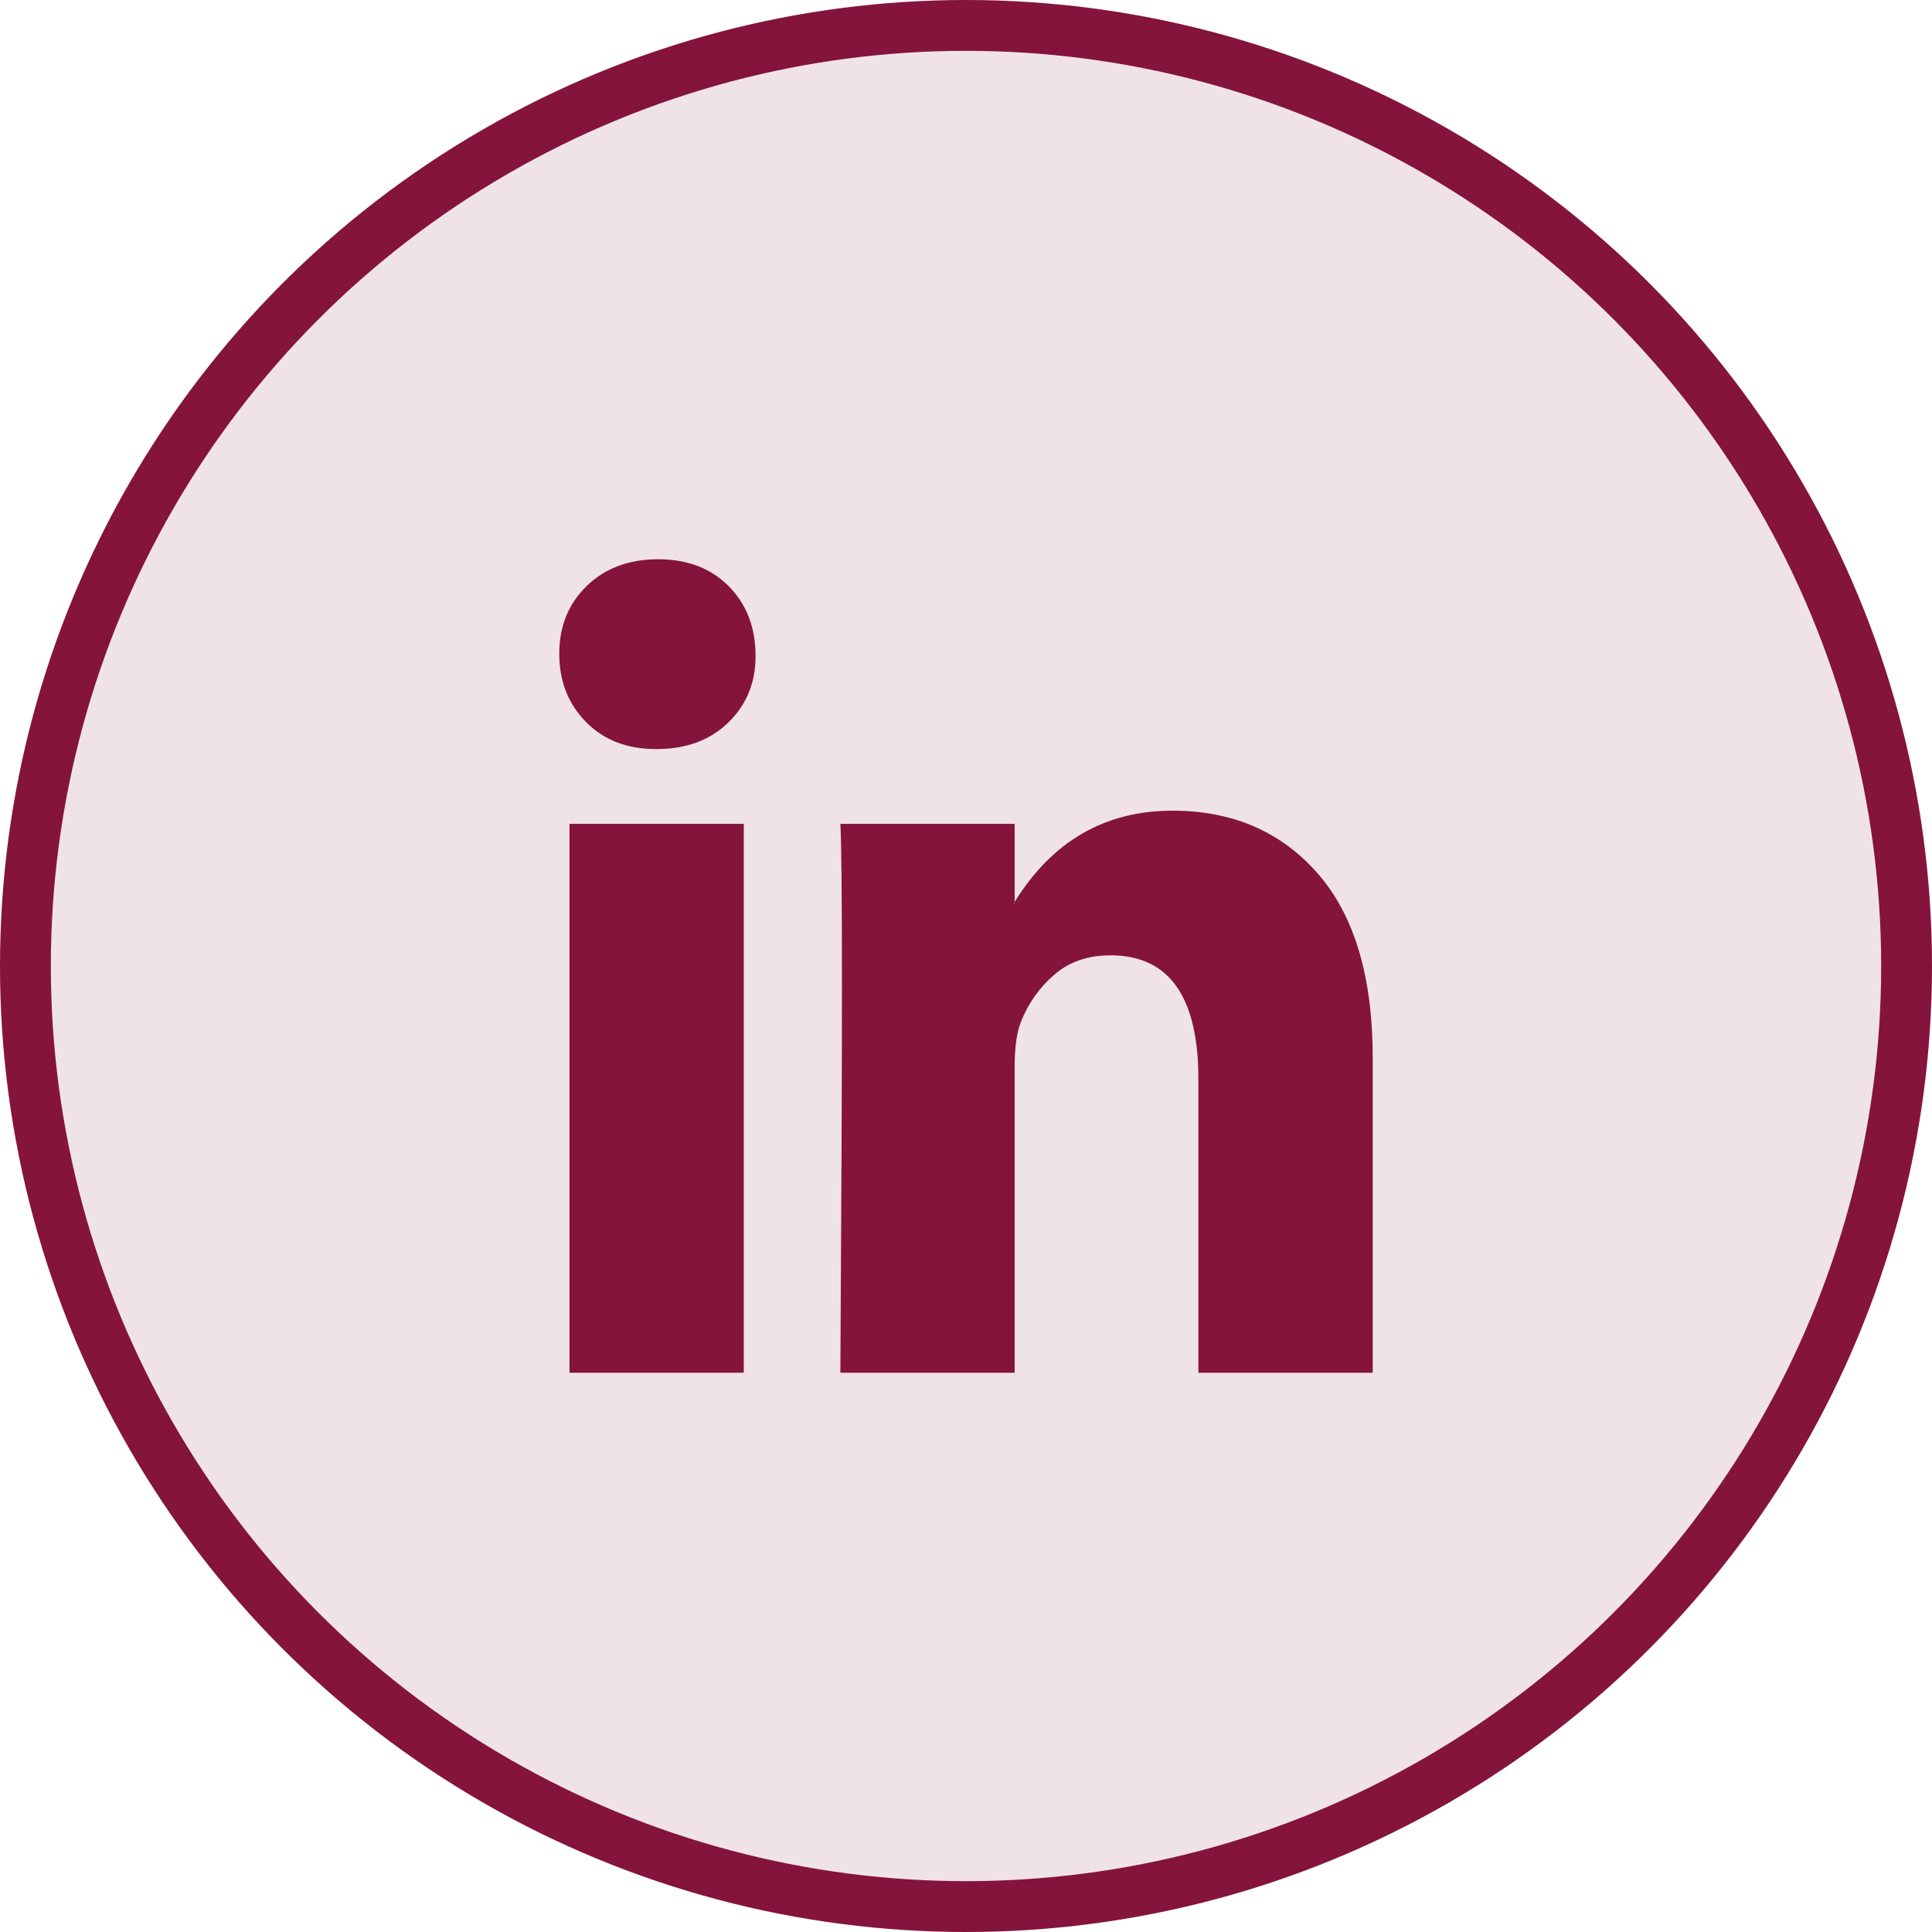 <svg width="38" height="38" viewBox="0 0 38 38" fill="none" xmlns="http://www.w3.org/2000/svg">
<circle cx="19" cy="19" r="18.5" fill="#EFE3E7" stroke="#84143C"/>
<path d="M11 12.859C11 12.32 11.18 11.875 11.54 11.525C11.901 11.175 12.369 11 12.946 11C13.512 11 13.97 11.172 14.32 11.517C14.681 11.873 14.861 12.336 14.861 12.907C14.861 13.424 14.686 13.855 14.336 14.2C13.976 14.556 13.502 14.733 12.915 14.733H12.9C12.333 14.733 11.875 14.556 11.525 14.2C11.175 13.844 11 13.397 11 12.859ZM11.201 27V16.204H14.629V27H11.201ZM16.529 27H19.957V20.972C19.957 20.595 19.999 20.304 20.081 20.099C20.225 19.733 20.444 19.423 20.738 19.17C21.031 18.916 21.399 18.79 21.842 18.79C22.995 18.79 23.571 19.603 23.571 21.23V27H27V20.81C27 19.215 26.64 18.006 25.919 17.182C25.198 16.358 24.246 15.945 23.062 15.945C21.734 15.945 20.699 16.543 19.957 17.739V17.772H19.942L19.957 17.739V16.204H16.529C16.549 16.549 16.56 17.621 16.56 19.42C16.56 21.22 16.549 23.746 16.529 27Z" fill="#84143C"/>
</svg>
